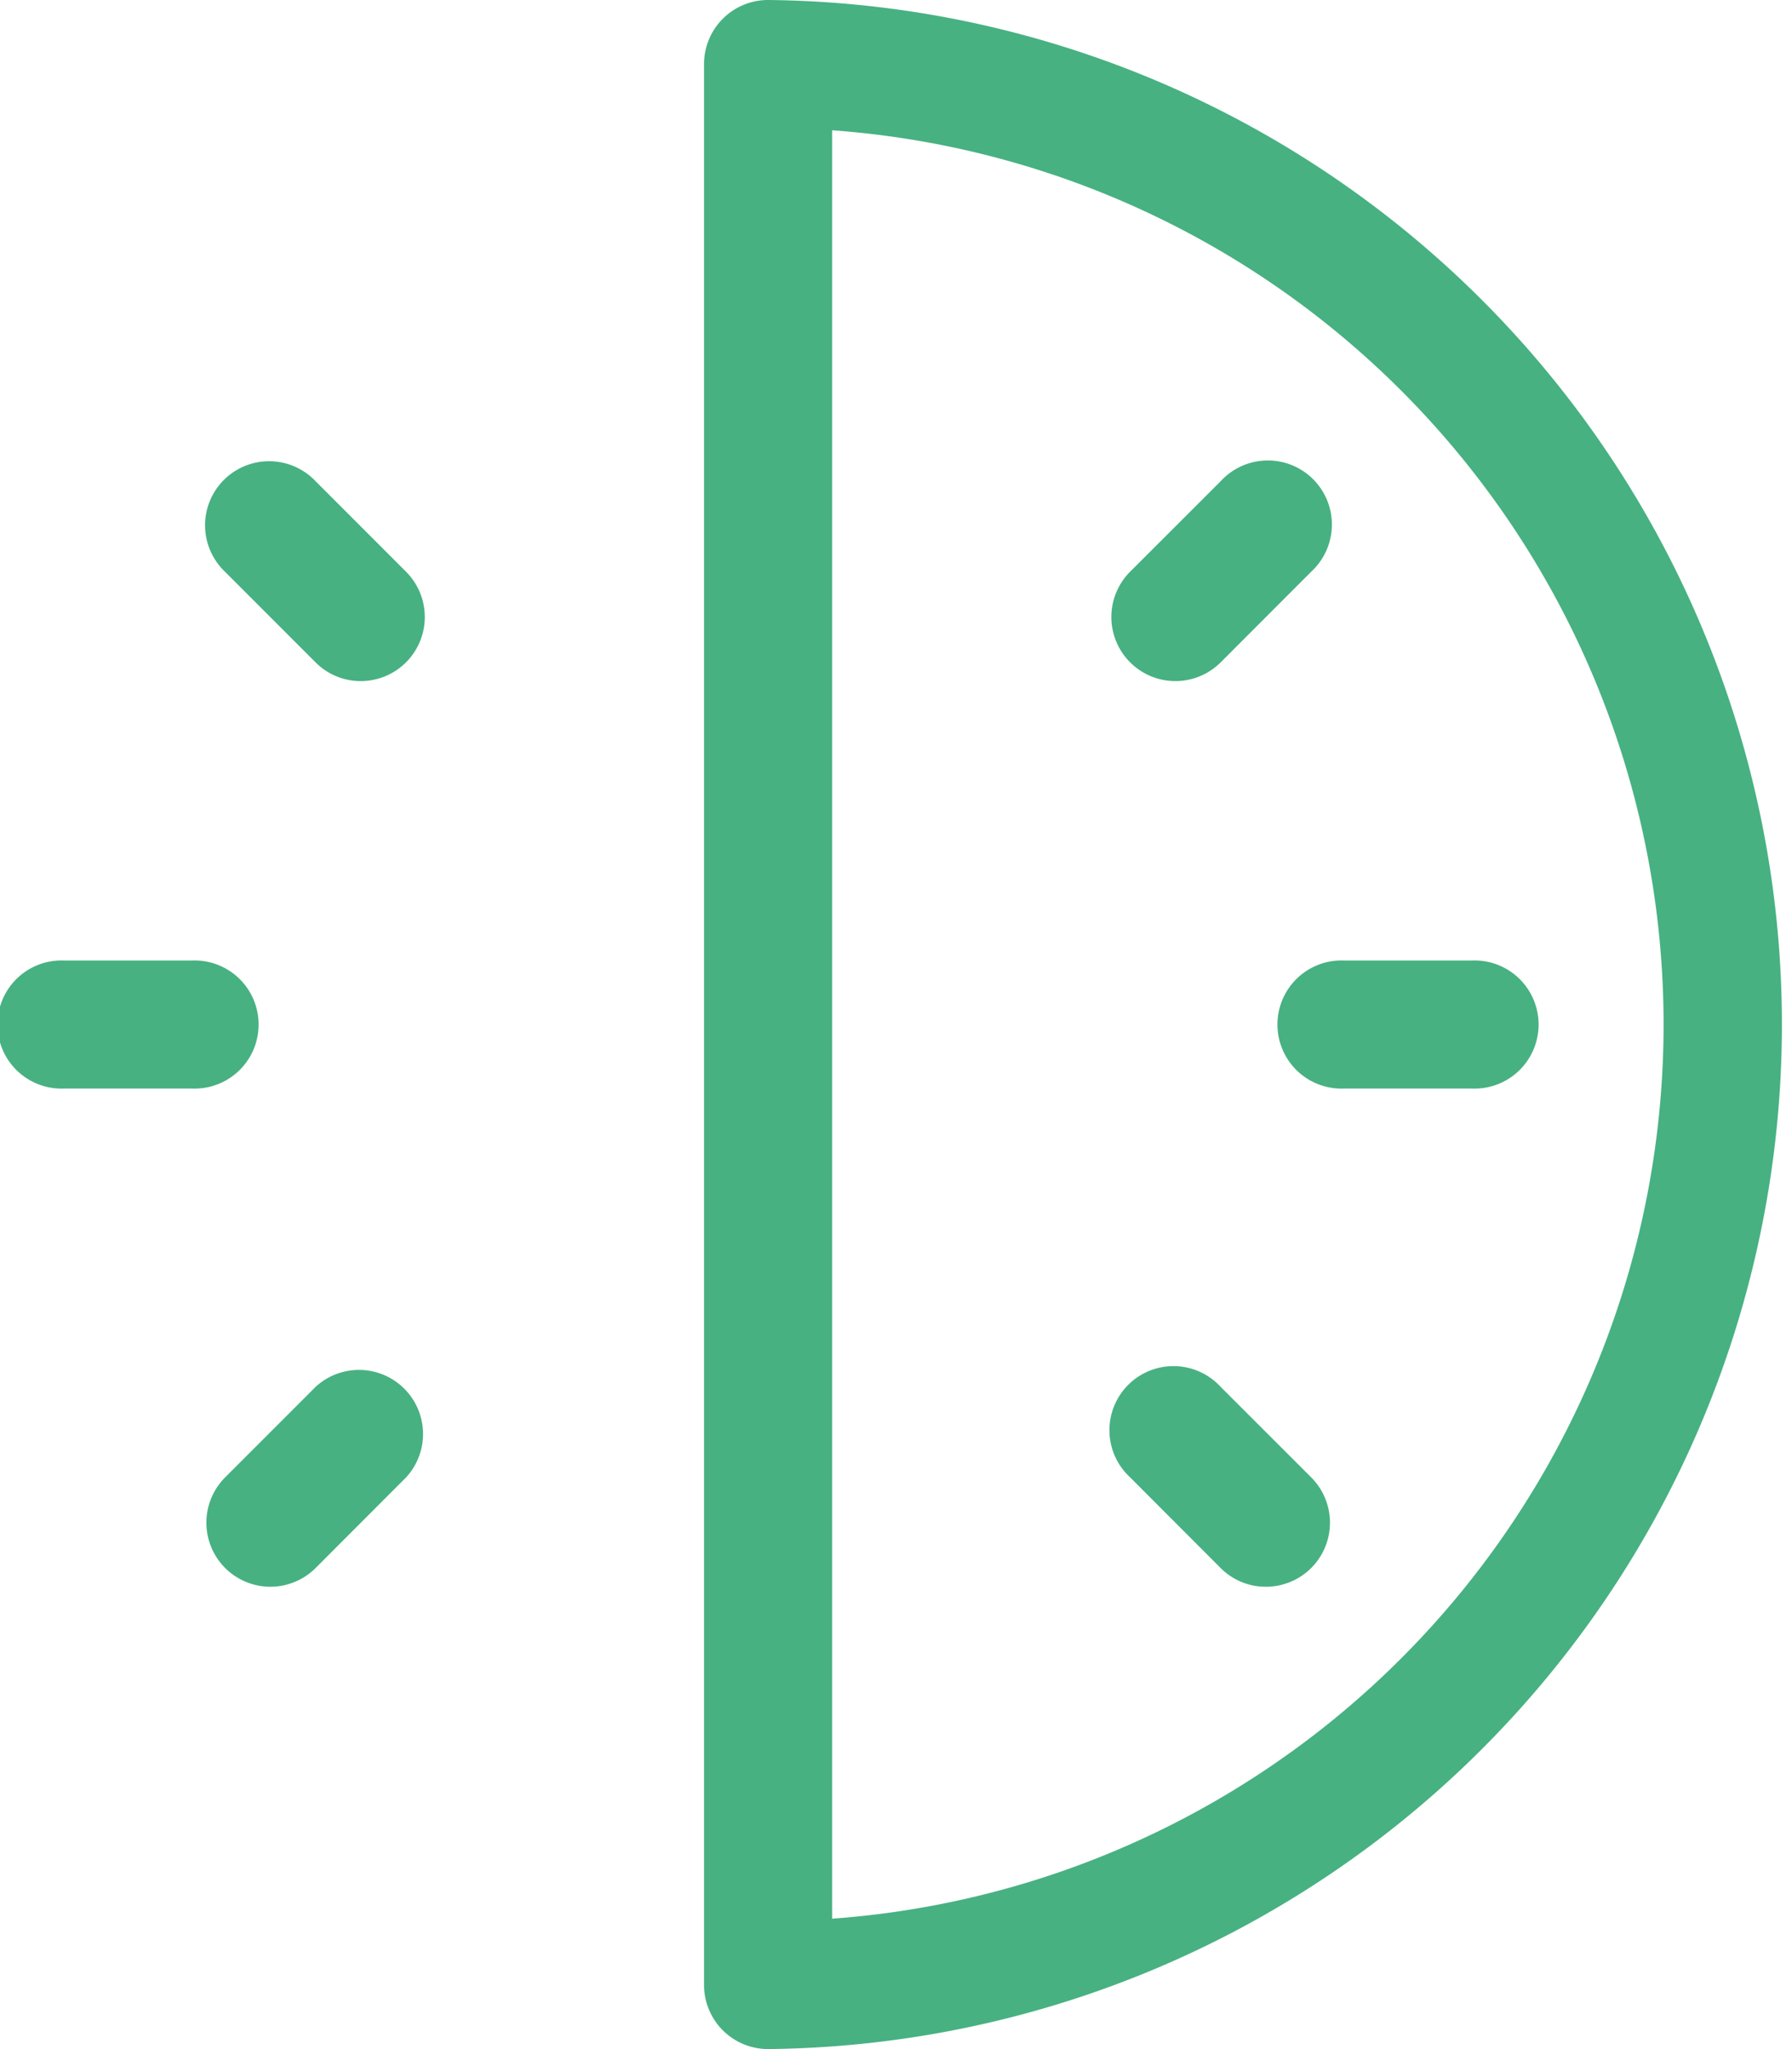 <svg id="_30-minutes" data-name="30-minutes" xmlns="http://www.w3.org/2000/svg" width="17.685" height="20.211" viewBox="0 0 17.685 20.211">
  <path id="Path_772" data-name="Path 772" d="M1.895,241.263H.632a.632.632,0,1,1,0-1.263H1.895a.632.632,0,1,1,0,1.263Zm0,0" transform="translate(0 -230.526)" fill="#47b181"/>
  <path id="Path_773" data-name="Path 773" d="M321.895,241.263h-1.263a.632.632,0,1,1,0-1.263h1.263a.632.632,0,1,1,0,1.263Zm0,0" transform="translate(-307.368 -230.526)" fill="#47b181"/>
  <path id="Path_774" data-name="Path 774" d="M53.072,117.682a.627.627,0,0,1-.446-.185l-.894-.894a.632.632,0,1,1,.894-.893l.893.893a.632.632,0,0,1-.447,1.079Zm0,0" transform="translate(-49.512 -110.964)" fill="#47b181"/>
  <path id="Path_775" data-name="Path 775" d="M279.334,343.966a.627.627,0,0,1-.446-.185l-.893-.894a.632.632,0,1,1,.893-.893l.894.893a.632.632,0,0,1-.447,1.079Zm0,0" transform="translate(-266.842 -328.315)" fill="#47b181"/>
  <path id="Path_776" data-name="Path 776" d="M52.2,343.966a.632.632,0,0,1-.446-1.079l.893-.893a.632.632,0,0,1,.893.893l-.893.894A.633.633,0,0,1,52.2,343.966Zm0,0" transform="translate(-49.532 -328.315)" fill="#47b181"/>
  <path id="Path_777" data-name="Path 777" d="M278.459,117.682a.632.632,0,0,1-.446-1.079l.894-.893a.632.632,0,1,1,.893.893l-.893.894A.634.634,0,0,1,278.459,117.682Zm0,0" transform="translate(-266.86 -110.964)" fill="#47b181"/>
  <path id="Path_778" data-name="Path 778" d="M176.632,20.211A.632.632,0,0,1,176,19.58V.632A.632.632,0,0,1,176.632,0a10.106,10.106,0,0,1,0,20.211Zm.632-18.926v17.64a8.843,8.843,0,0,0,0-17.64Zm0,0" transform="translate(-169.052)" fill="#47b181"/>
</svg>

